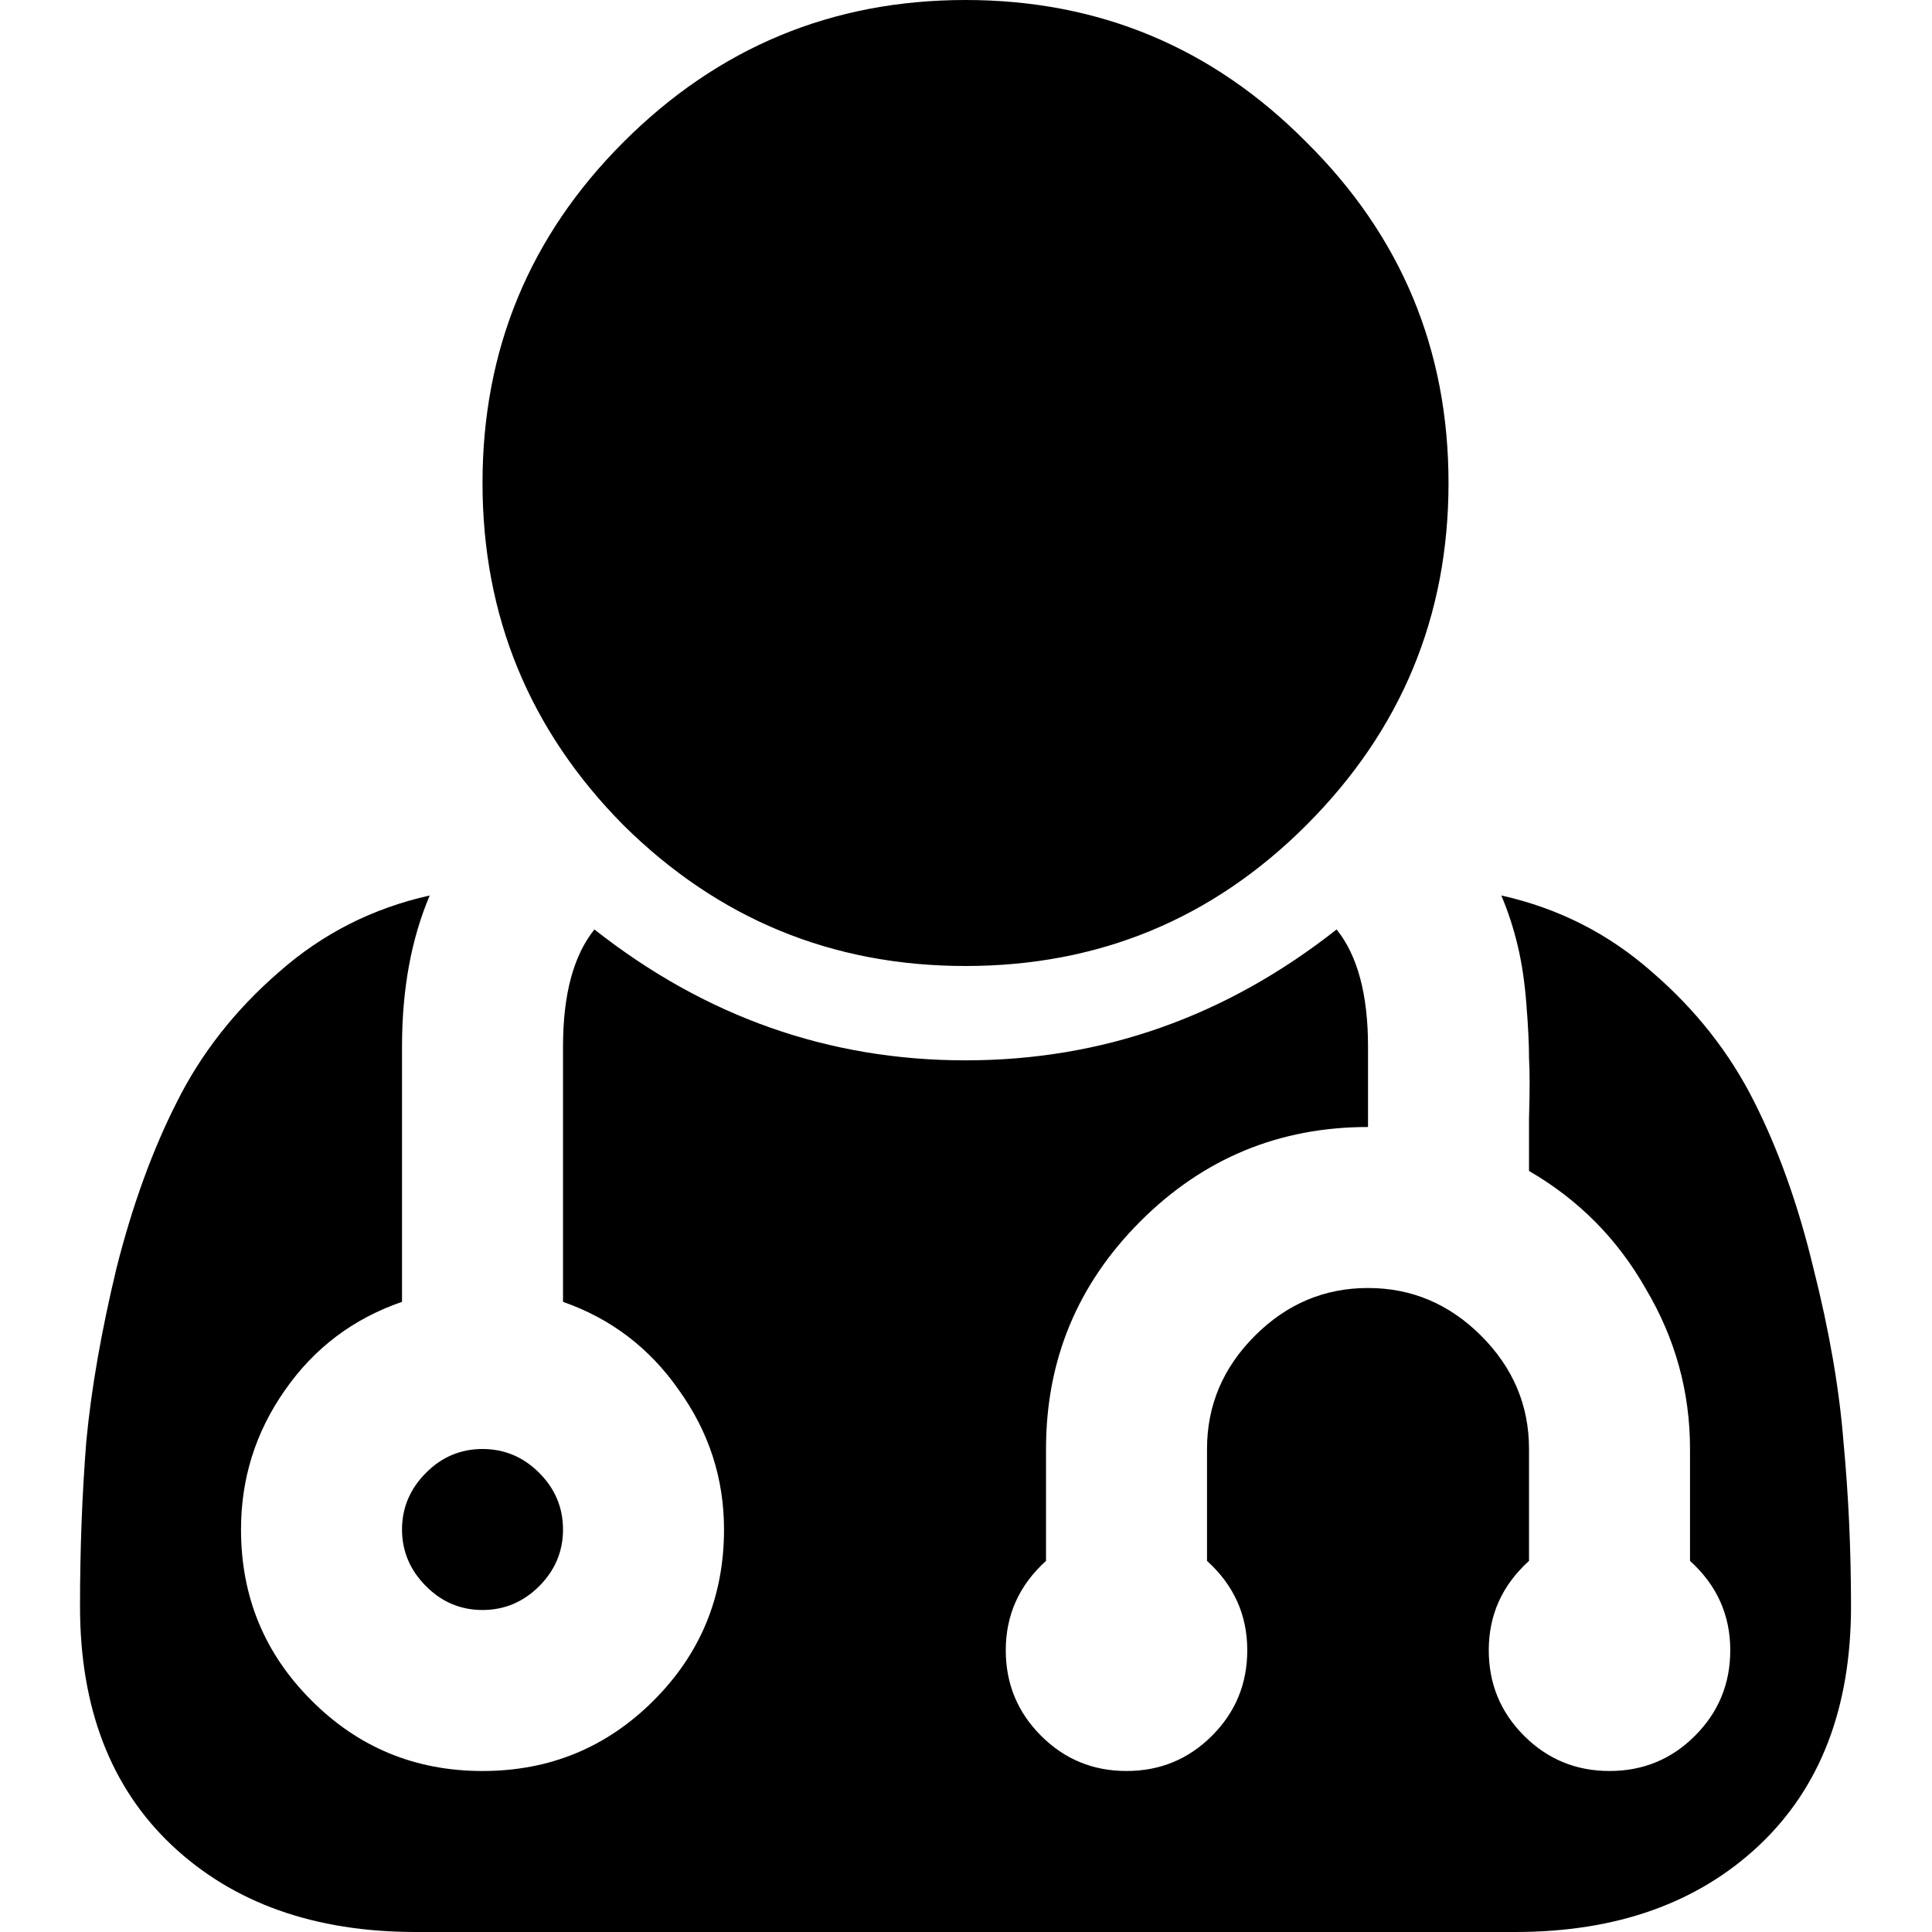 <svg width="12" height="12" viewBox="0 0 12 12" fill="none" xmlns="http://www.w3.org/2000/svg">
<path d="M3.349 9.148C3.448 9.247 3.497 9.365 3.497 9.5C3.497 9.635 3.448 9.753 3.349 9.852C3.25 9.951 3.132 10 2.997 10C2.862 10 2.744 9.951 2.646 9.852C2.547 9.753 2.497 9.635 2.497 9.5C2.497 9.365 2.547 9.247 2.646 9.148C2.744 9.049 2.862 9 2.997 9C3.132 9 3.25 9.049 3.349 9.148ZM11.497 9.977C11.497 10.607 11.307 11.102 10.927 11.461C10.546 11.82 10.041 12 9.411 12H2.583C1.953 12 1.448 11.82 1.067 11.461C0.687 11.102 0.497 10.607 0.497 9.977C0.497 9.622 0.51 9.281 0.536 8.953C0.567 8.625 0.63 8.266 0.724 7.875C0.823 7.484 0.948 7.141 1.099 6.844C1.25 6.542 1.461 6.273 1.731 6.039C2.002 5.799 2.315 5.641 2.669 5.562C2.554 5.833 2.497 6.146 2.497 6.5V8.086C2.195 8.19 1.953 8.372 1.771 8.633C1.588 8.893 1.497 9.182 1.497 9.5C1.497 9.917 1.643 10.271 1.935 10.562C2.226 10.854 2.58 11 2.997 11C3.414 11 3.768 10.854 4.06 10.562C4.351 10.271 4.497 9.917 4.497 9.5C4.497 9.182 4.403 8.893 4.216 8.633C4.034 8.372 3.794 8.19 3.497 8.086V6.5C3.497 6.177 3.562 5.935 3.692 5.773C4.38 6.315 5.148 6.586 5.997 6.586C6.846 6.586 7.614 6.315 8.302 5.773C8.432 5.935 8.497 6.177 8.497 6.5V7C7.945 7 7.474 7.195 7.083 7.586C6.692 7.977 6.497 8.448 6.497 9V9.695C6.33 9.846 6.247 10.031 6.247 10.25C6.247 10.458 6.32 10.635 6.466 10.781C6.612 10.927 6.789 11 6.997 11C7.205 11 7.382 10.927 7.528 10.781C7.674 10.635 7.747 10.458 7.747 10.25C7.747 10.031 7.664 9.846 7.497 9.695V9C7.497 8.729 7.596 8.495 7.794 8.297C7.992 8.099 8.226 8 8.497 8C8.768 8 9.002 8.099 9.2 8.297C9.398 8.495 9.497 8.729 9.497 9V9.695C9.33 9.846 9.247 10.031 9.247 10.25C9.247 10.458 9.32 10.635 9.466 10.781C9.612 10.927 9.789 11 9.997 11C10.205 11 10.383 10.927 10.528 10.781C10.674 10.635 10.747 10.458 10.747 10.25C10.747 10.031 10.664 9.846 10.497 9.695V9C10.497 8.646 10.406 8.315 10.224 8.008C10.047 7.695 9.804 7.451 9.497 7.273C9.497 7.221 9.497 7.112 9.497 6.945C9.502 6.773 9.502 6.648 9.497 6.57C9.497 6.487 9.492 6.378 9.481 6.242C9.471 6.107 9.453 5.984 9.427 5.875C9.401 5.766 9.367 5.661 9.325 5.562C9.679 5.641 9.992 5.799 10.263 6.039C10.534 6.273 10.745 6.542 10.896 6.844C11.046 7.141 11.169 7.484 11.263 7.875C11.362 8.266 11.424 8.625 11.45 8.953C11.481 9.281 11.497 9.622 11.497 9.977ZM8.114 0.883C8.703 1.466 8.997 2.172 8.997 3C8.997 3.828 8.703 4.536 8.114 5.125C7.531 5.708 6.825 6 5.997 6C5.169 6 4.461 5.708 3.872 5.125C3.289 4.536 2.997 3.828 2.997 3C2.997 2.172 3.289 1.466 3.872 0.883C4.461 0.294 5.169 -5.96046e-07 5.997 -5.96046e-07C6.825 -5.96046e-07 7.531 0.294 8.114 0.883Z" fill="black"/>
</svg>
